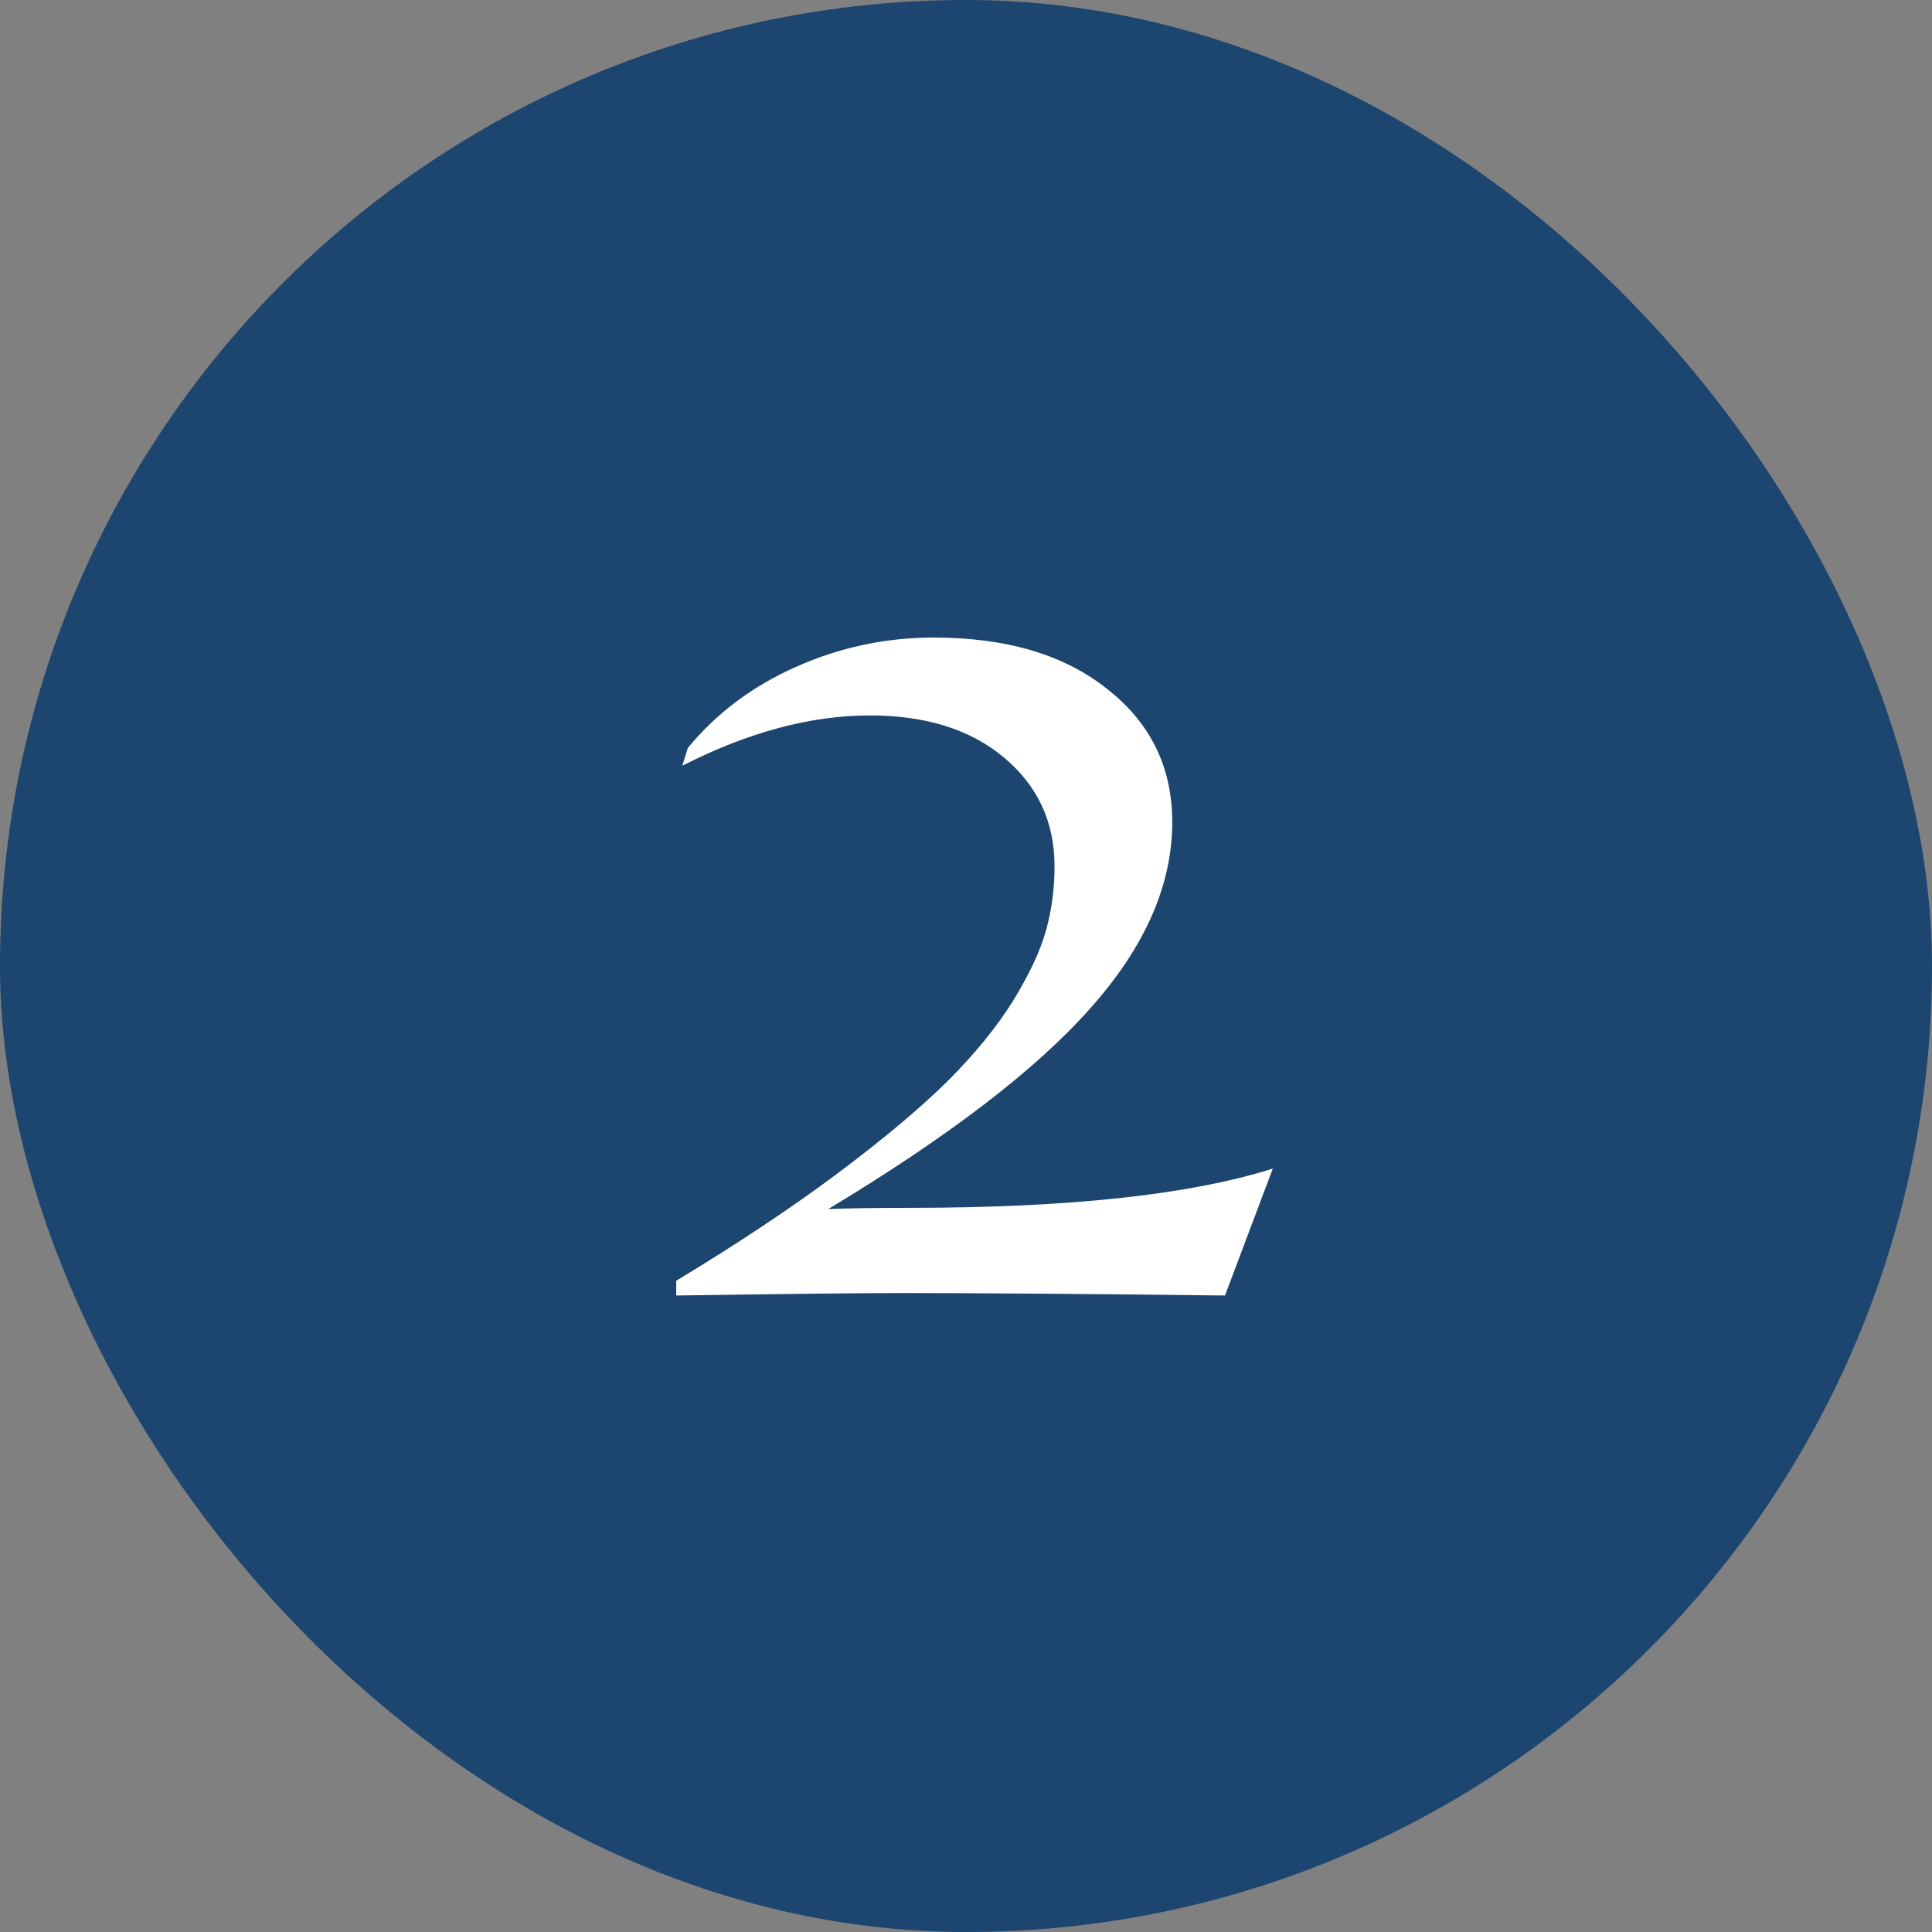 <svg xmlns="http://www.w3.org/2000/svg" fill="none" viewBox="0 0 100 100" height="100" width="100">
<rect x="0" y="0" width="100" height="100" fill="#808080" stroke="none"/>
<rect fill="#1C456F" rx="50" height="100" width="100"></rect>
<path fill="white" d="M35 67.055V66.293C38.216 64.347 40.998 62.495 43.347 60.739C45.717 58.962 47.611 57.375 49.028 55.978C50.446 54.561 51.578 53.175 52.424 51.821C53.271 50.446 53.842 49.229 54.138 48.171C54.434 47.113 54.583 46.002 54.583 44.838C54.583 42.553 53.715 40.681 51.98 39.221C50.245 37.761 47.928 37.031 45.029 37.031C41.961 37.031 38.724 37.898 35.317 39.633L35.603 38.713C37.084 36.914 38.946 35.518 41.189 34.523C43.453 33.508 45.833 33 48.33 33C52.096 33 55.09 33.889 57.312 35.666C59.555 37.422 60.676 39.718 60.676 42.553C60.676 45.812 59.259 49.028 56.423 52.202C53.609 55.376 49.092 58.835 42.871 62.58C44.035 62.538 45.442 62.517 47.092 62.517C55.344 62.517 61.607 61.84 65.881 60.485L63.406 67.055C56.042 66.971 50.52 66.928 46.838 66.928C44.49 66.928 40.544 66.971 35 67.055Z"></path>
</svg>
